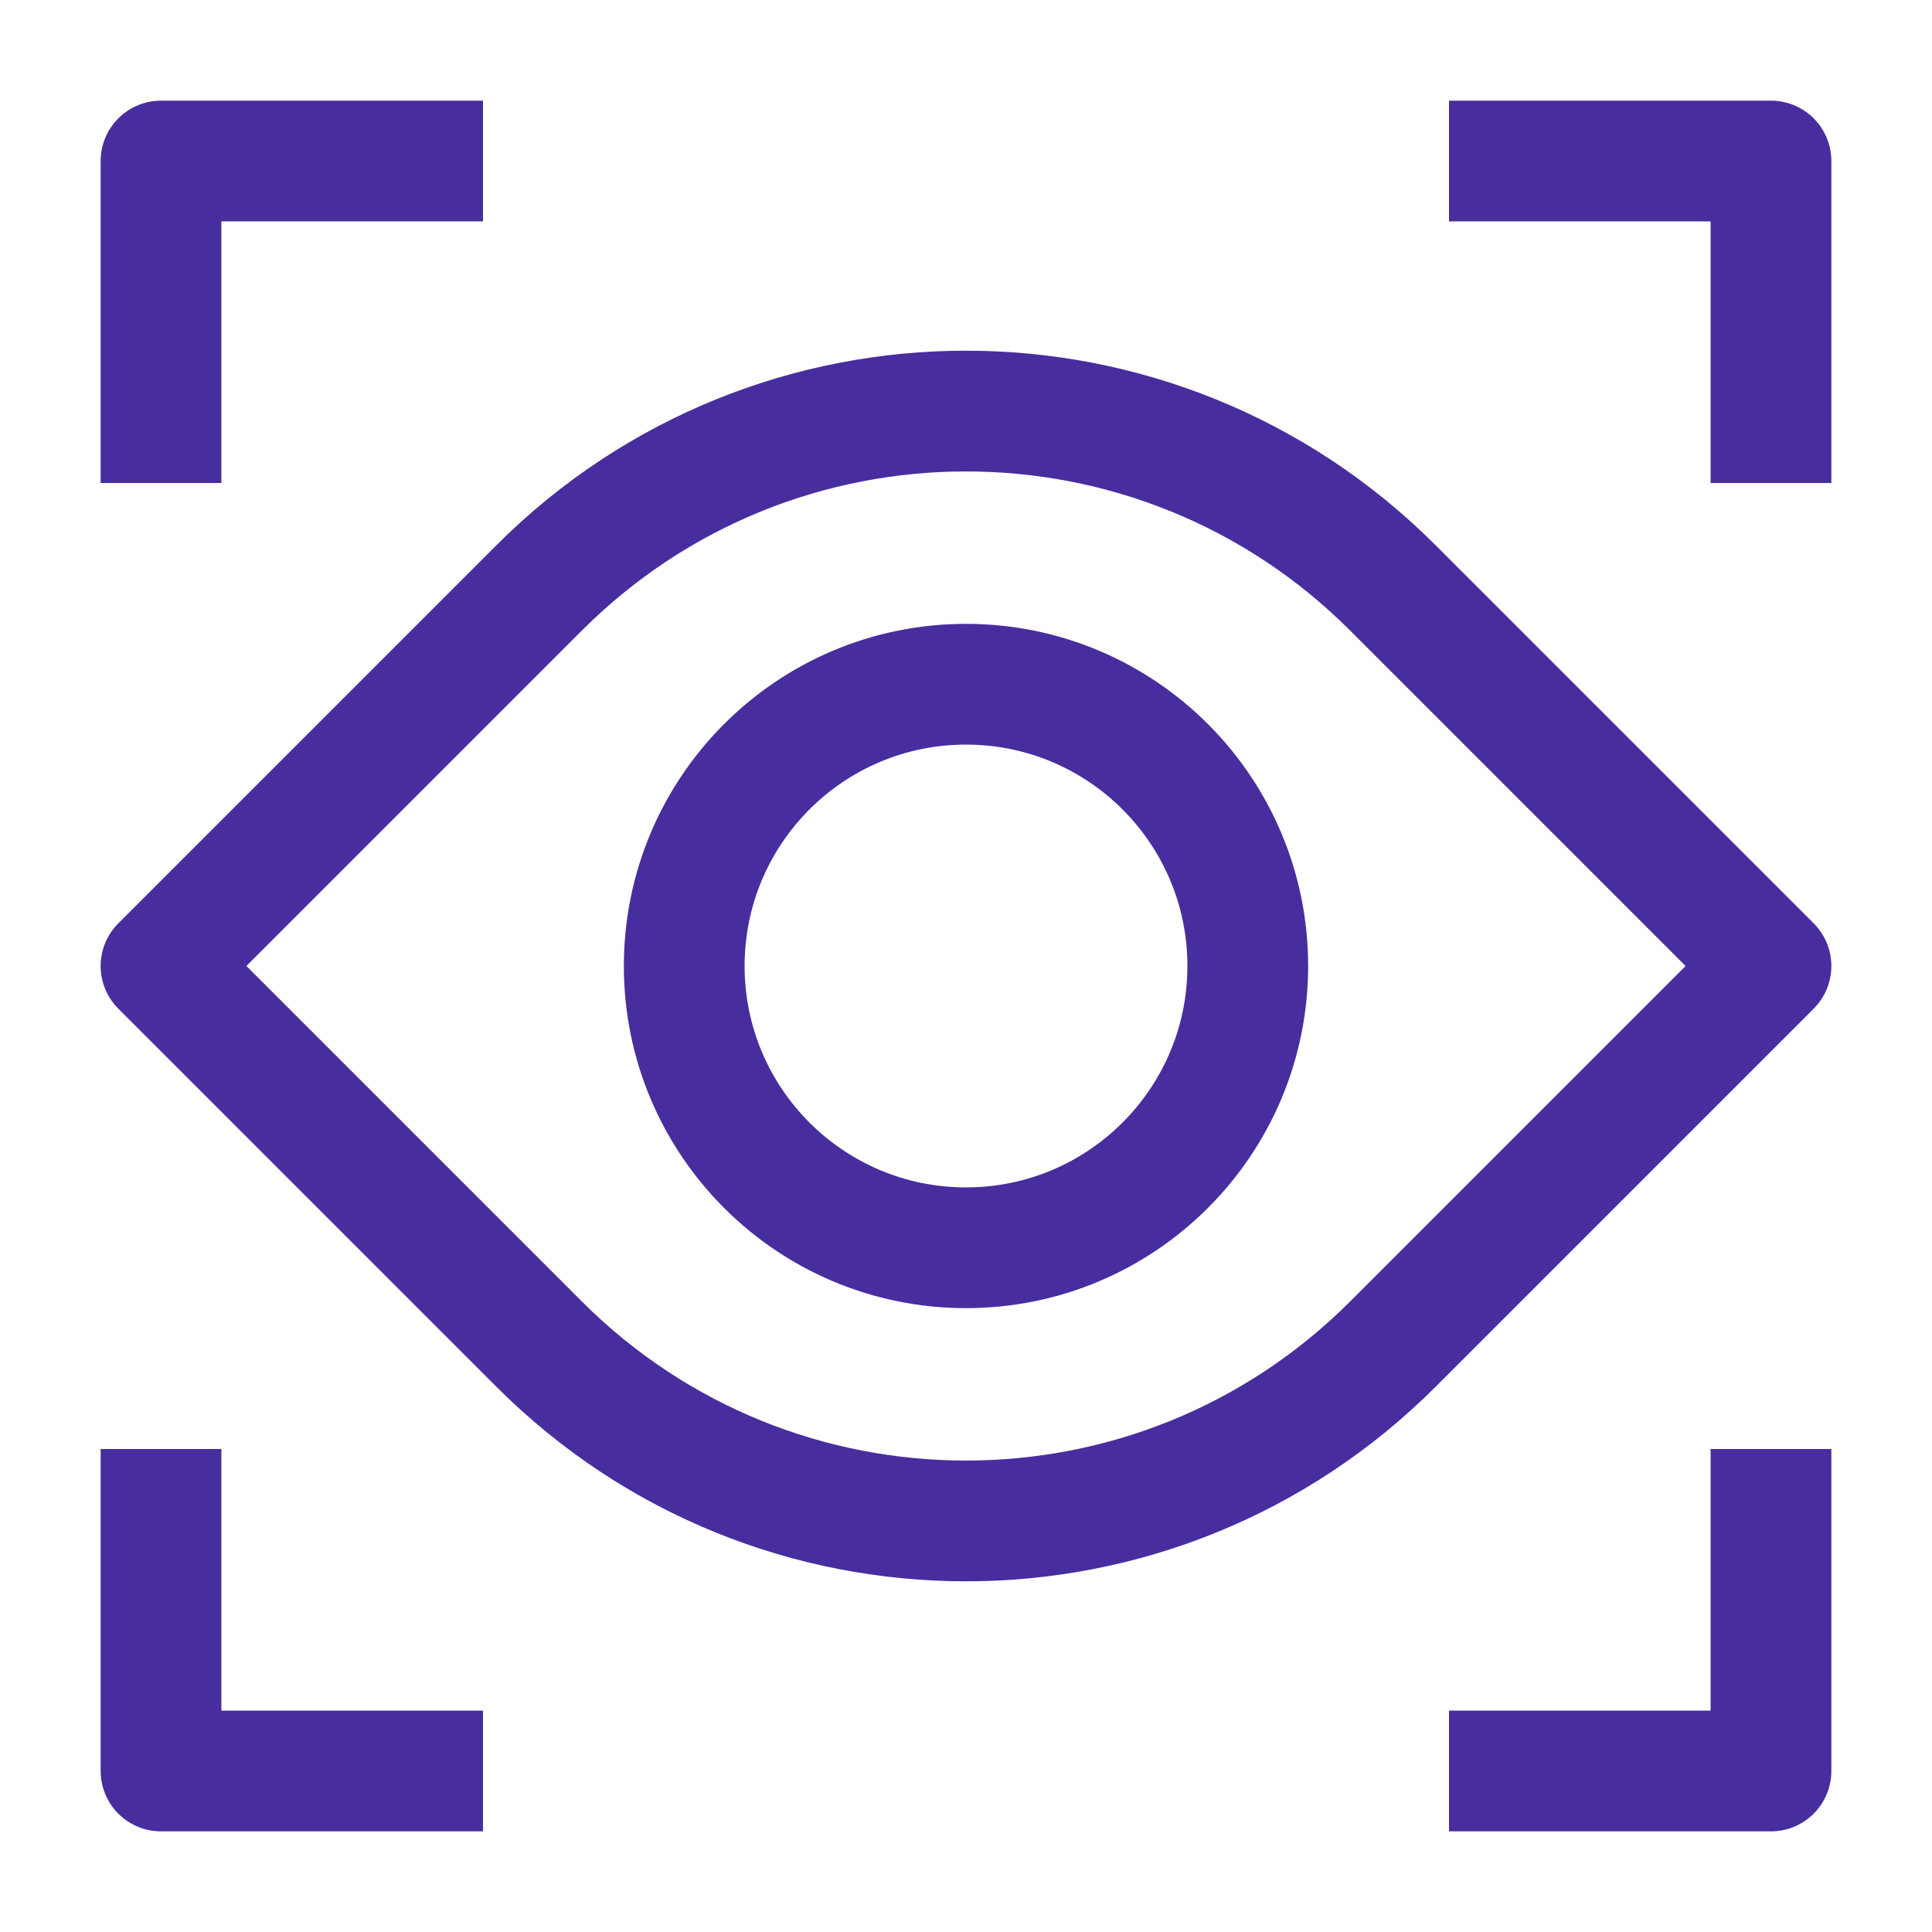 <svg width="32" height="32" viewBox="0 0 32 32" fill="none" xmlns="http://www.w3.org/2000/svg">
<path d="M8.929 9.738L2.667 16L8.929 22.262C12.834 26.168 19.166 26.168 23.071 22.262L29.333 16L23.071 9.738C19.166 5.832 12.834 5.832 8.929 9.738Z" stroke="#482D9F" stroke-width="2" stroke-linejoin="round"/>
<circle cx="16" cy="16" r="4.667" stroke="#482D9F" stroke-width="2"/>
<path d="M2.667 8V2.667H8" stroke="#482D9F" stroke-width="2" stroke-linejoin="round"/>
<path d="M2.667 24V29.333H8" stroke="#482D9F" stroke-width="2" stroke-linejoin="round"/>
<path d="M29.333 8V2.667H24" stroke="#482D9F" stroke-width="2" stroke-linejoin="round"/>
<path d="M29.333 24V29.333H24" stroke="#482D9F" stroke-width="2" stroke-linejoin="round"/>
</svg>
